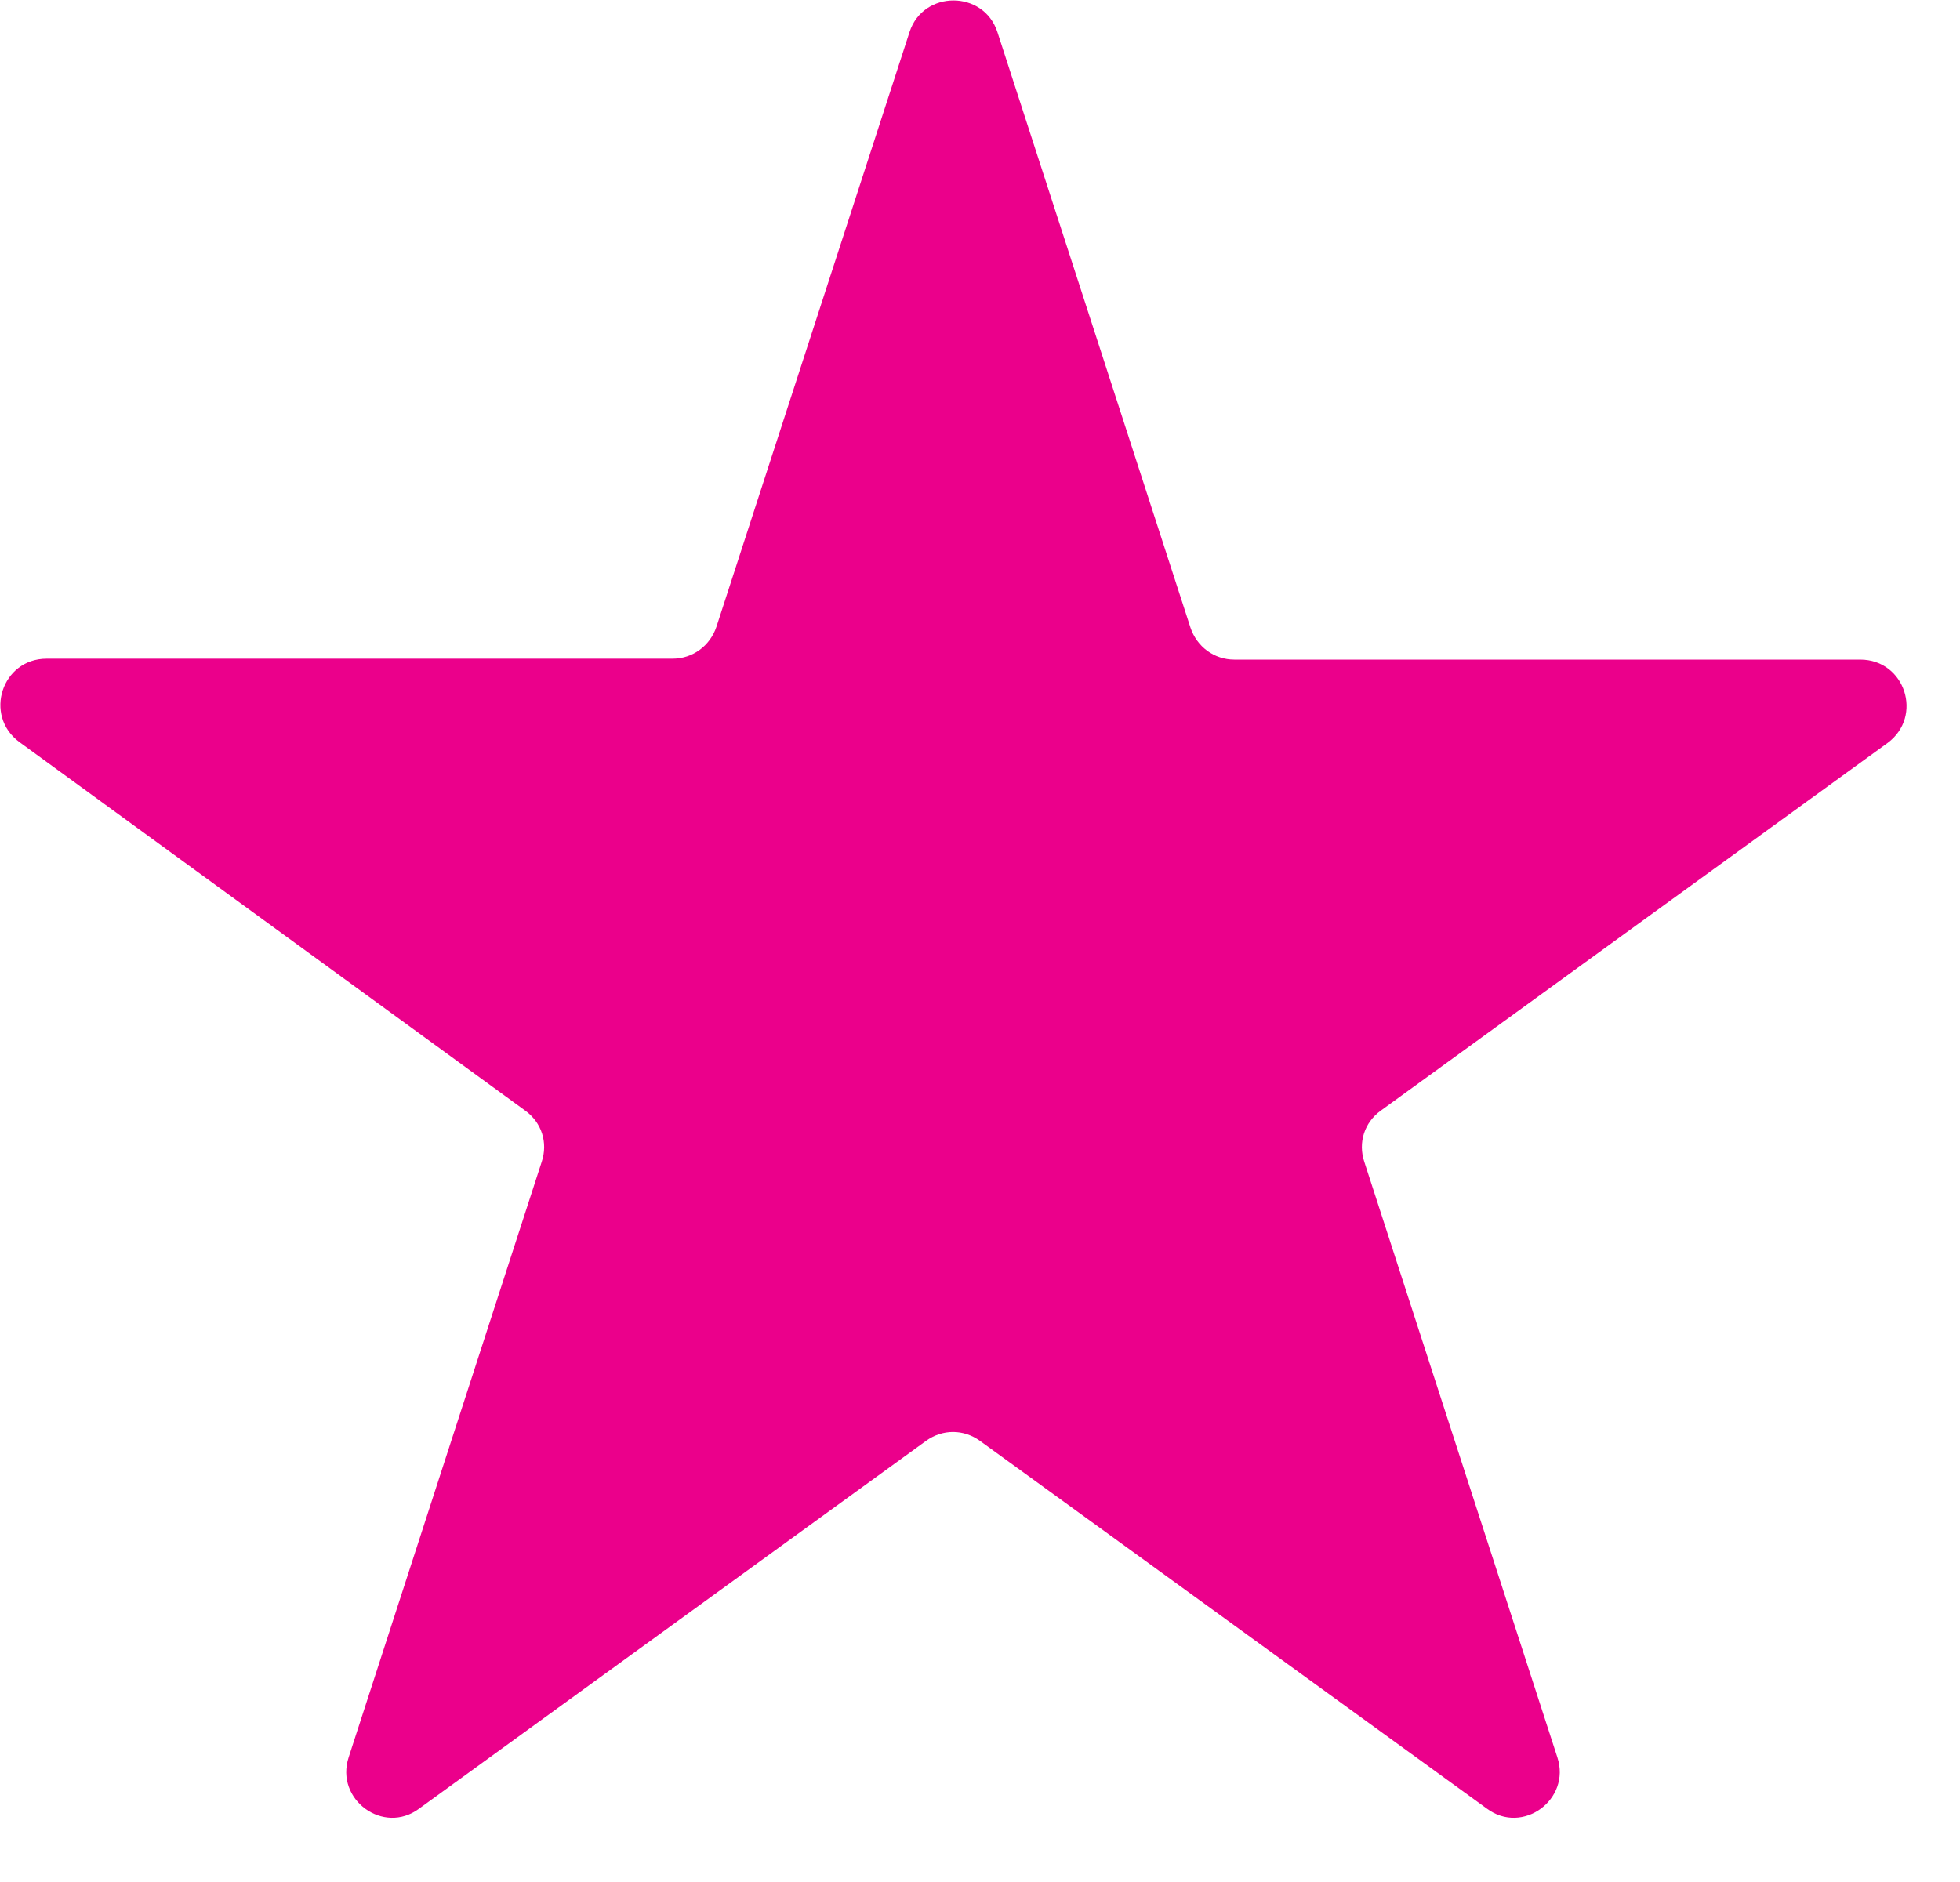 <?xml version="1.0" encoding="UTF-8"?> <svg xmlns="http://www.w3.org/2000/svg" id="Layer_1" version="1.1" viewBox="0 0 214.2 205.7"><defs><style> .st0 { fill: #eb008b; } </style></defs><path class="st0" d="M109,3.5l21.1,65.1c.7,2.1,2.6,3.5,4.8,3.5h68.4c4.9,0,6.9,6.2,3,9.1l-55.4,40.2c-1.8,1.3-2.5,3.5-1.8,5.6l21.1,65.1c1.5,4.6-3.8,8.5-7.7,5.6l-55.4-40.2c-1.8-1.3-4.1-1.3-5.9,0l-55.4,40.2c-3.9,2.9-9.2-1-7.7-5.6l21.1-65.1c.7-2.1,0-4.3-1.8-5.6L2.1,81.1c-3.9-2.9-1.9-9.1,3-9.1h68.4c2.2,0,4.1-1.4,4.8-3.5L99.4,3.5c1.5-4.6,8.1-4.6,9.6,0Z"></path></svg> 